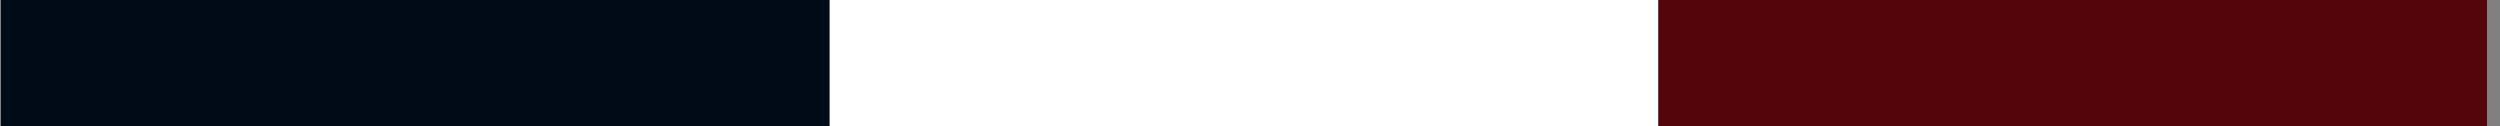 <svg xmlns="http://www.w3.org/2000/svg" width="178" height="9" viewBox="0 0 178 9" fill="none"><rect x="0" y="0" width="178" height="9" fill="#808080" stroke="none"/><rect x="0.075" width="59" height="9" fill="#000B18"></rect><rect x="59.075" width="59" height="9" fill="white"></rect><rect x="118.075" width="59" height="9" fill="#54050B"></rect></svg>